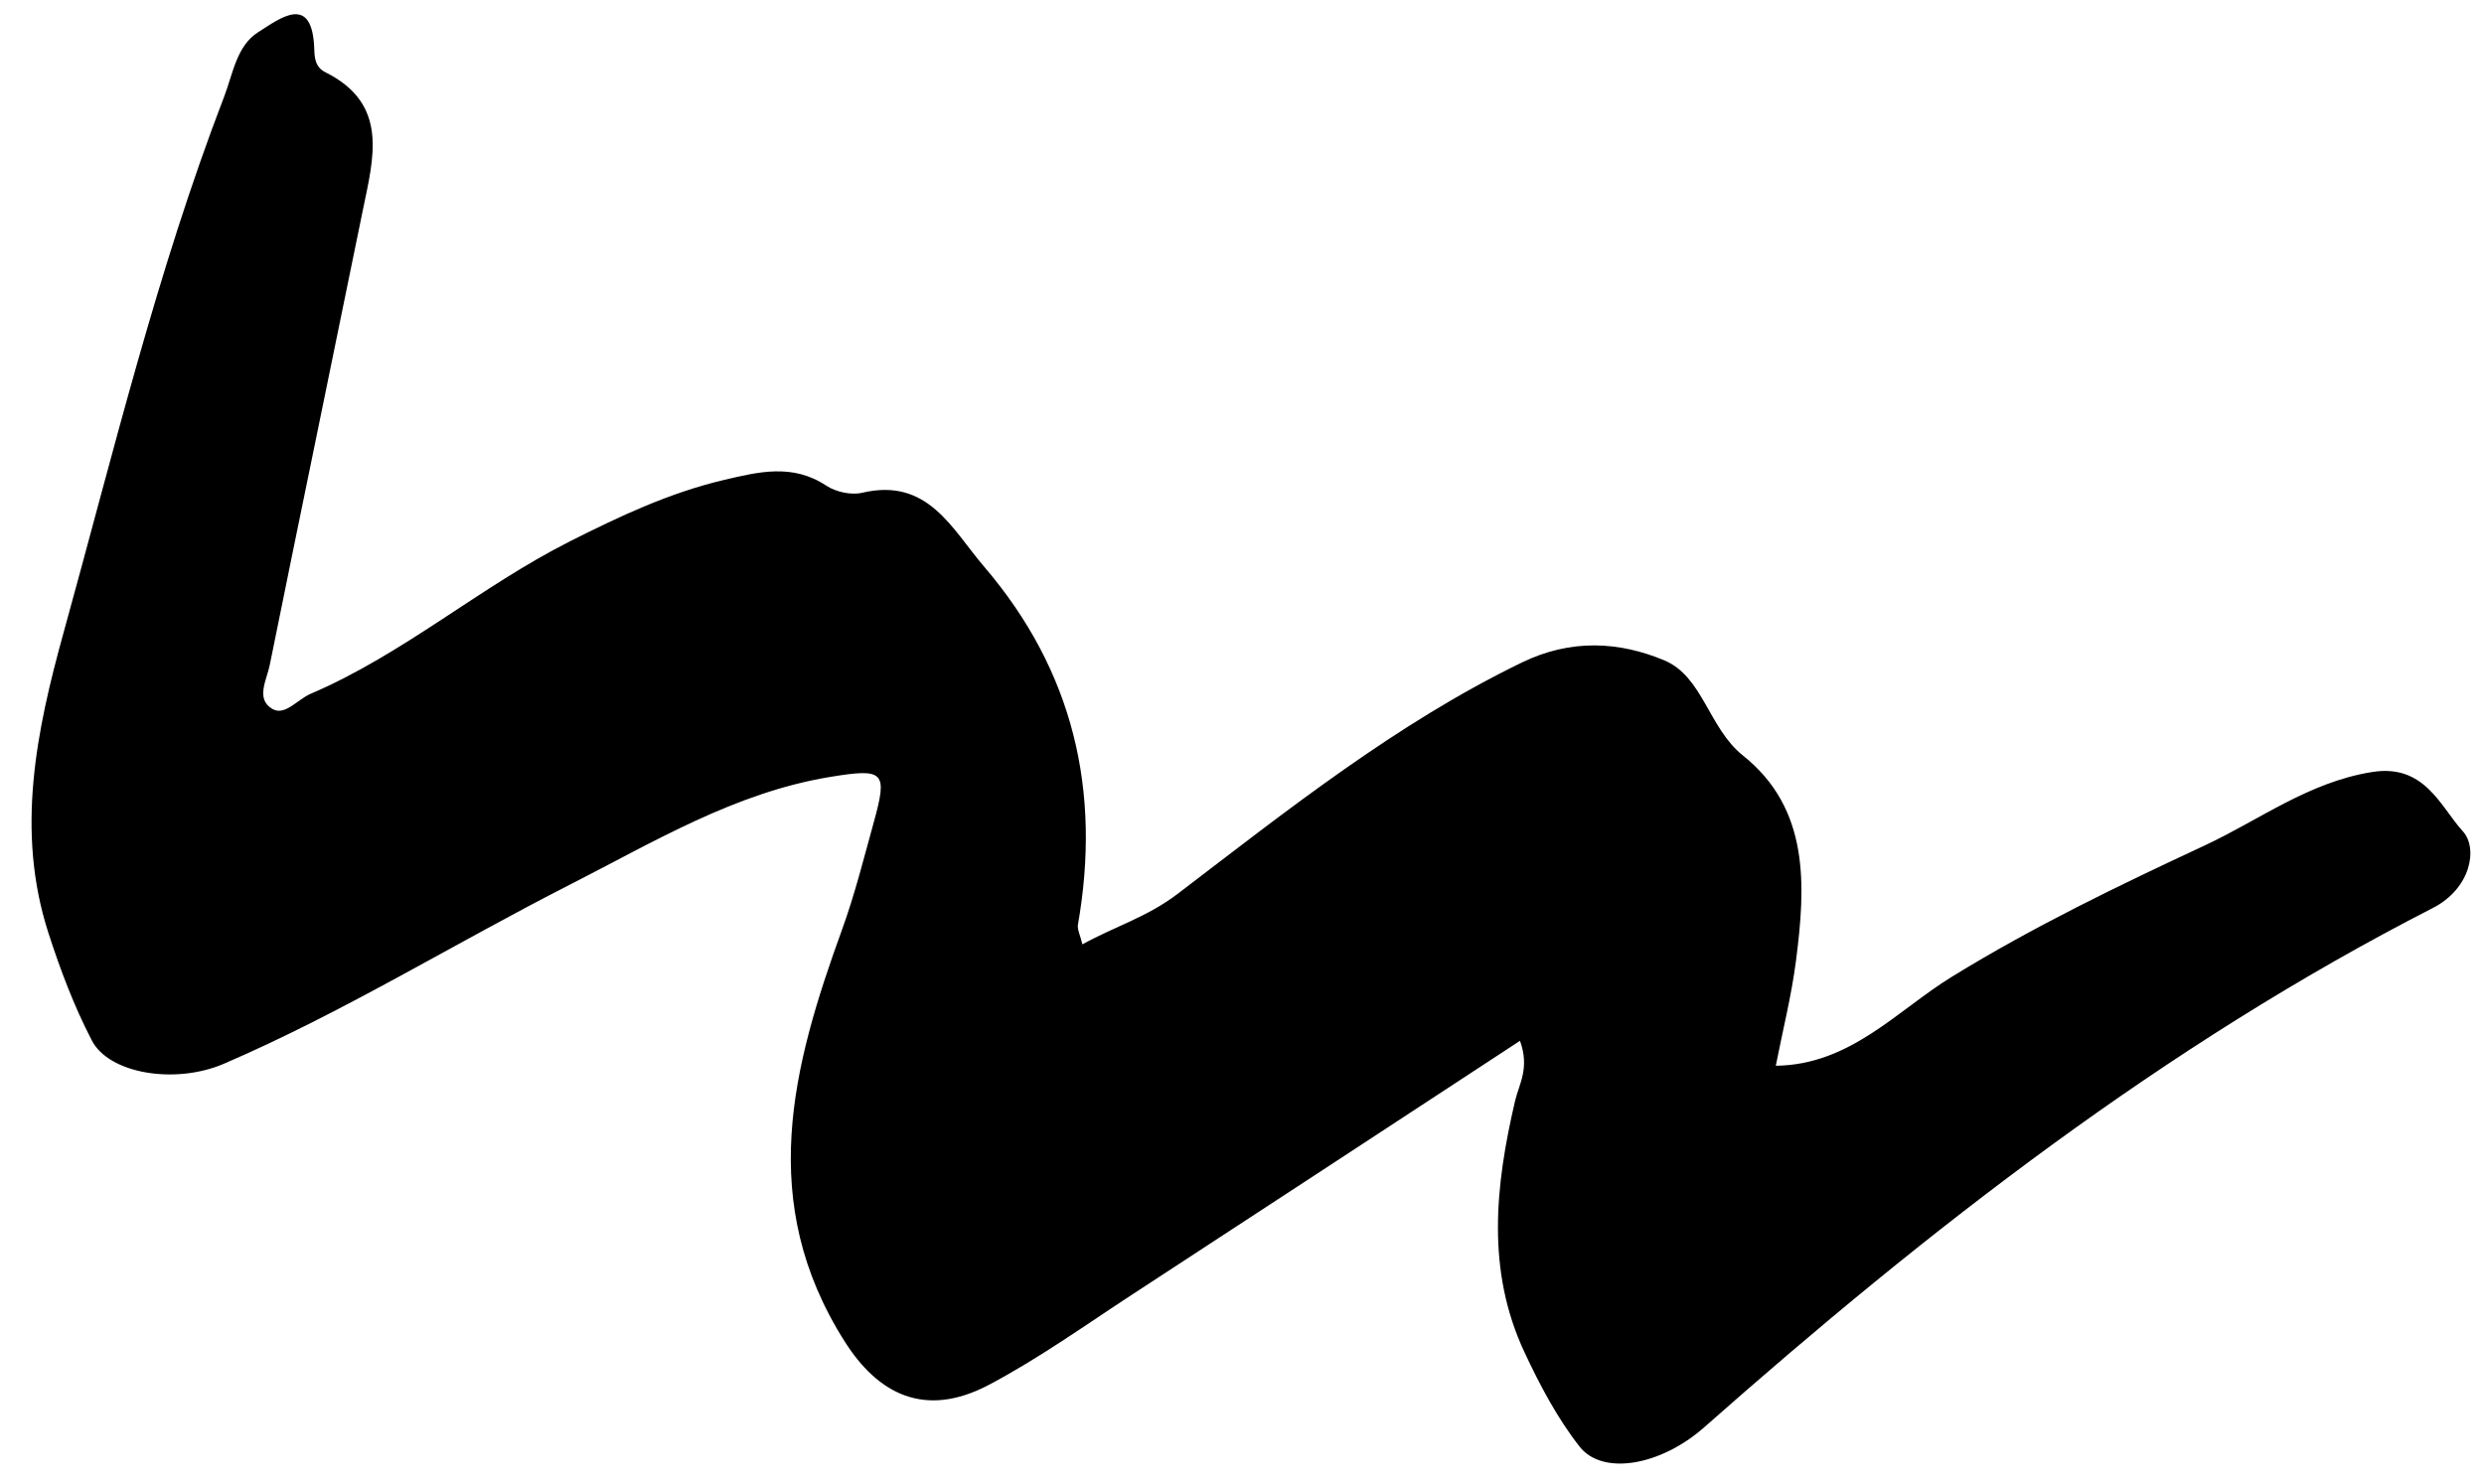 <?xml version="1.0" encoding="UTF-8"?> <svg xmlns="http://www.w3.org/2000/svg" width="77" height="46" viewBox="0 0 77 46" fill="none"> <path fill-rule="evenodd" clip-rule="evenodd" d="M47.117 32.273C43.055 34.933 39.1 37.529 35.137 40.114C33.658 41.078 32.215 42.116 30.659 42.938C28.649 44.001 27.204 43.204 26.187 41.601C23.445 37.278 24.553 33.09 26.105 28.817C26.497 27.735 26.777 26.611 27.085 25.498C27.521 23.925 27.413 23.814 25.73 24.091C22.781 24.577 20.261 26.11 17.66 27.434C14.074 29.26 10.644 31.39 6.941 32.984C5.426 33.636 3.378 33.292 2.846 32.261C2.294 31.197 1.864 30.057 1.496 28.913C0.484 25.768 1.125 22.673 1.969 19.622C3.512 14.048 4.865 8.416 6.946 3.003C7.222 2.286 7.334 1.417 8.007 0.995C8.668 0.579 9.696 -0.245 9.743 1.554C9.751 1.837 9.794 2.094 10.088 2.241C12.067 3.228 11.578 4.898 11.249 6.508C10.291 11.214 9.314 15.917 8.361 20.624C8.269 21.081 7.912 21.682 8.45 21.986C8.835 22.204 9.227 21.685 9.625 21.515C12.51 20.282 14.888 18.188 17.672 16.783C19.203 16.011 20.748 15.282 22.429 14.885C23.507 14.632 24.563 14.364 25.611 15.058C25.908 15.255 26.385 15.359 26.727 15.279C28.766 14.799 29.503 16.4 30.507 17.572C33.271 20.8 34.143 24.526 33.414 28.673C33.389 28.818 33.481 28.984 33.553 29.282C34.558 28.725 35.55 28.443 36.501 27.719C39.906 25.123 43.267 22.442 47.166 20.547C48.704 19.799 50.195 19.894 51.589 20.475C52.788 20.977 52.962 22.576 54.029 23.427C56.1 25.079 55.974 27.461 55.672 29.795C55.531 30.883 55.261 31.955 55.047 33.046C57.353 33.021 58.811 31.328 60.506 30.286C63.032 28.732 65.67 27.461 68.337 26.218C70.047 25.421 71.561 24.253 73.534 23.938C75.166 23.677 75.653 25.02 76.342 25.774C76.818 26.294 76.603 27.545 75.413 28.155C67.101 32.412 59.796 38.098 52.83 44.255C51.479 45.449 49.678 45.766 48.964 44.855C48.273 43.974 47.734 42.95 47.256 41.929C46.066 39.388 46.351 36.766 46.964 34.14C47.085 33.618 47.426 33.121 47.117 32.273Z" fill="black"></path> </svg> 